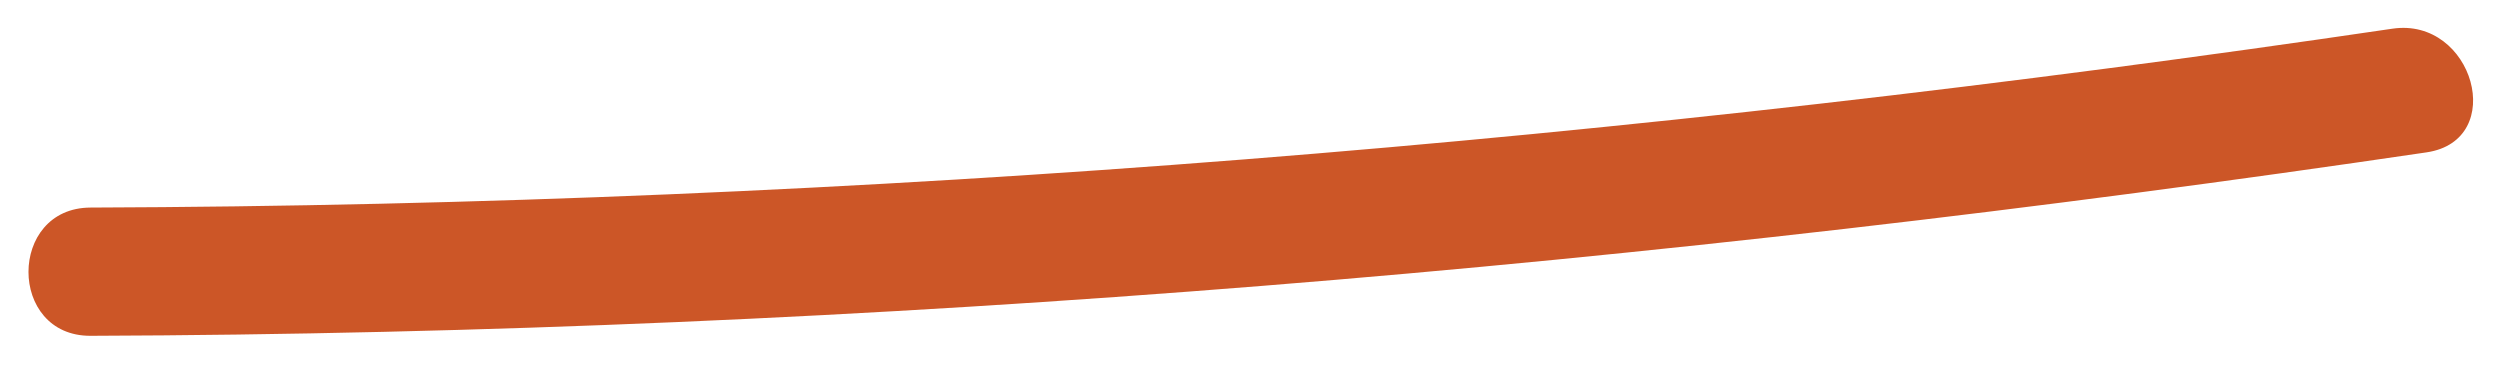 <?xml version="1.0" encoding="utf-8"?>
<!-- Generator: Adobe Illustrator 16.0.0, SVG Export Plug-In . SVG Version: 6.00 Build 0)  -->
<!DOCTYPE svg PUBLIC "-//W3C//DTD SVG 1.1//EN" "http://www.w3.org/Graphics/SVG/1.1/DTD/svg11.dtd">
<svg version="1.1" id="Layer_1" xmlns="http://www.w3.org/2000/svg" xmlns:xlink="http://www.w3.org/1999/xlink" x="0px" y="0px"
	 width="55.247px" height="8.093px" viewBox="0 0 55.247 8.093" enable-background="new 0 0 55.247 8.093" xml:space="preserve">
<g>
	<g>
		<path fill="#CC5627" d="M2,7.421c17.296-0.059,34.519-1.53,51.624-4.054c1.803-0.266,1.035-2.997-0.754-2.733
			C36.019,3.121,19.039,4.53,2,4.587C0.173,4.593,0.172,7.427,2,7.421L2,7.421z"/>
	</g>
</g>
</svg>
